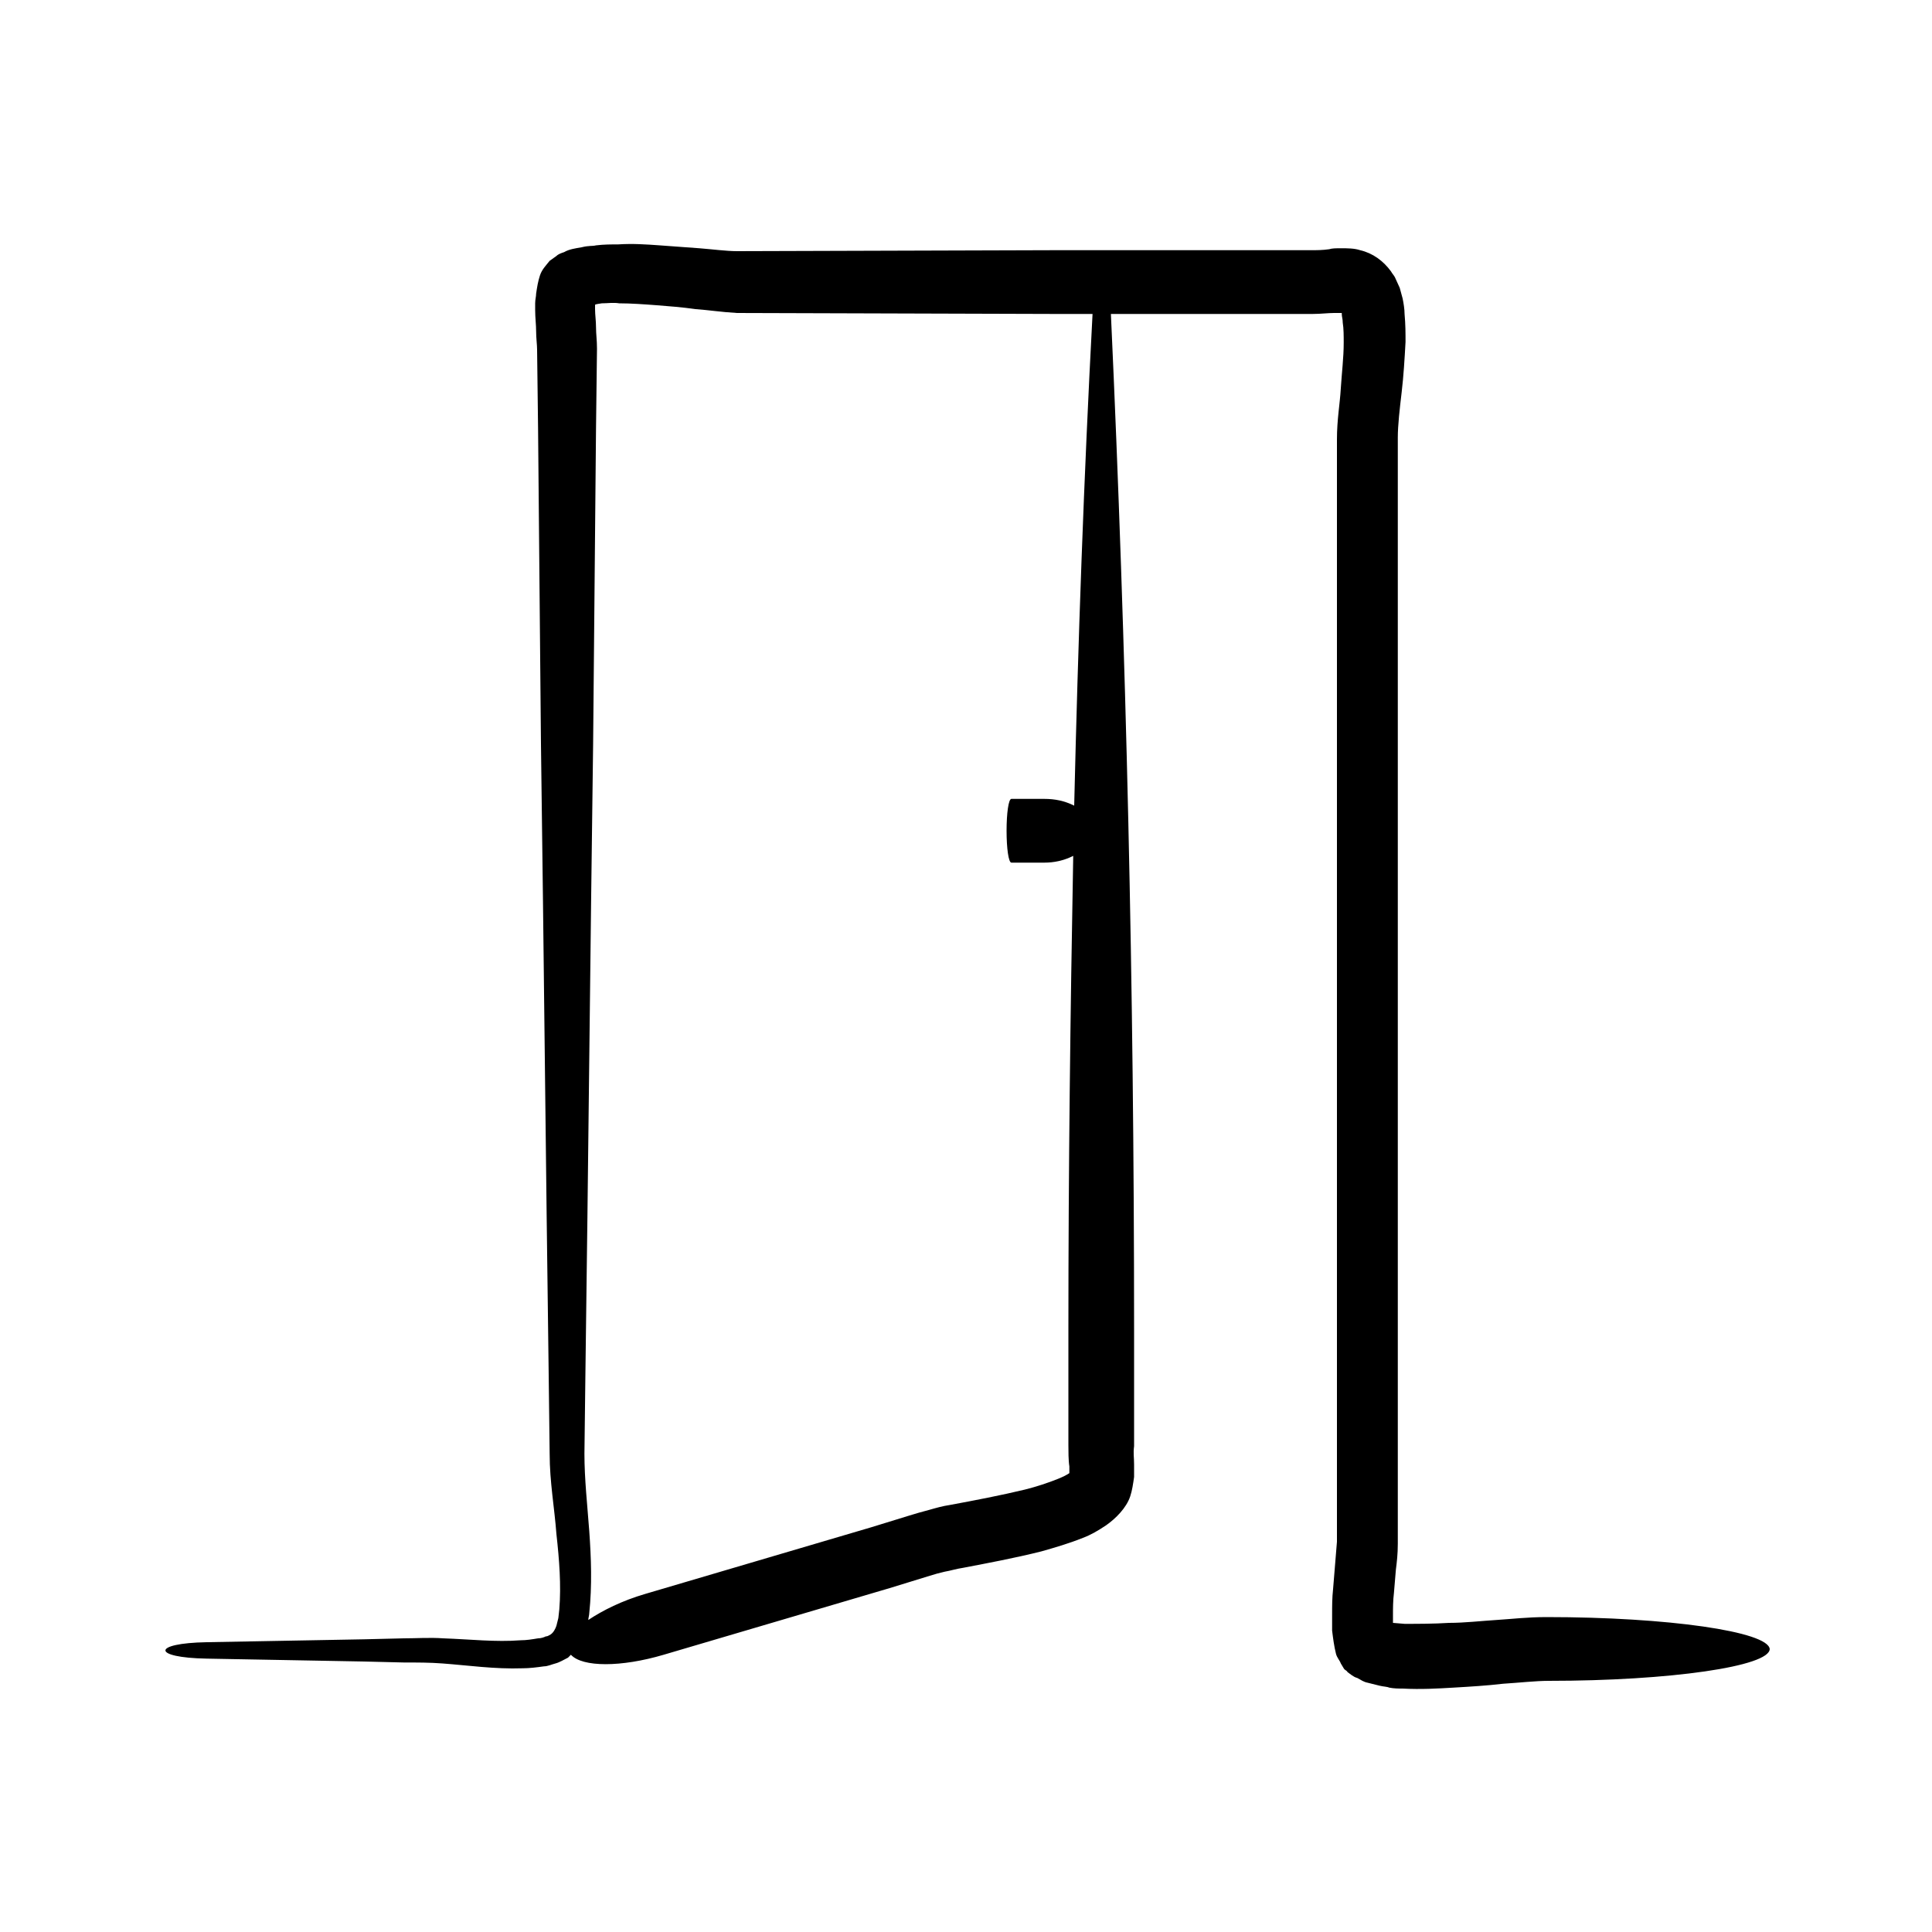 <svg id="Layer_1" enable-background="new 0 0 200 200" viewBox="0 0 200 200" xmlns="http://www.w3.org/2000/svg"><path d="m160.1 167.4c-2 0-3.6.2-5.2.3s-3.3.3-4.9.3c-1.6.1-3.2.1-4.6.1l-1.2-.1c0 .1 0-.1 0-.3v-.5c0-.7 0-1.5.1-2.3l.2-2.4c.1-.8.2-1.6.2-2.7v-10.1-39.7-39.8-19.9-5c0-1.3.2-3 .4-4.7s.3-3.4.4-5.2c0-.9 0-1.8-.1-2.9 0-.5-.1-1.1-.2-1.6l-.3-1.1-.5-1.1c-.1-.2-.3-.4-.4-.6-.8-1.1-1.9-1.9-3.2-2.2-.6-.2-1.3-.2-2-.2-.5 0-.9 0-1.2.1-.7.1-1.3.1-1.9.1h-2-8.2-16.4l-32.8.1c-1.1 0-2.6-.2-3.9-.3-1.4-.1-2.7-.2-4.1-.3s-2.8-.2-4.3-.1c-.7 0-1.5 0-2.3.1-.4.1-.7 0-1.5.2-.6.1-1.3.2-1.8.5-.3.1-.6.2-.8.4l-.7.5c-.4.5-.8.9-1 1.5s-.3 1.2-.4 1.9c0 .3-.1.6-.1 1v.7c0 .8.1 1.5.1 2.2s.1 1.4.1 1.9l.1 8.1c.1 10.9.2 21.8.3 32.7.3 21.8.5 43.5.8 65.3l.1 8.2c0 2.9.5 5.6.7 8.3.3 2.7.5 5.3.3 7.8l-.1.9-.2.8c-.1.3-.3.7-.6.9-.2.1-.3.2-.5.2-.2.1-.5.2-.8.2-.6.1-1.2.2-1.8.2-2.6.2-5.2-.1-8-.2-1.4-.1-2.8 0-4.1 0l-4.1.1-16.3.3c-5.7.1-5.7 1.6 0 1.7l16.3.3 4.1.1c1.4 0 2.7 0 4 .1 2.7.2 5.4.6 8.3.5.7 0 1.5-.1 2.2-.2.4 0 .8-.2 1.2-.3s.9-.4 1.3-.6c.1-.1.2-.2.3-.3 1.2 1.3 5.2 1.3 9.6 0l15.6-4.6 7.8-2.3 3.9-1.2 1-.3.8-.2c.6-.1 1.2-.3 1.9-.4 2.6-.5 5.3-1 8.1-1.7 1.4-.4 2.8-.8 4.3-1.4.8-.3 1.5-.7 2.4-1.3 1-.7 2.1-1.8 2.5-3 .2-.6.3-1.3.4-2 0-.6 0-1 0-1.3 0-.8-.1-1.1 0-1.9v-4.1-8.1c0-35.1-.8-70.1-2.4-105h10.6 8.2 2.1c.8 0 1.6-.1 2.2-.1h.8v.1c0 .3.1.5.1.9.1.6.1 1.4.1 2.1 0 1.5-.2 3.1-.3 4.7-.1 1.7-.4 3.2-.4 5.3v5 19.9 39.6 39.8 9.8l-.4 4.9c-.1.9-.1 1.7-.1 2.7v.7.9c.1.8.2 1.6.4 2.4.1.4.4.7.5 1l.3.5c.1.2.3.2.4.4.3.2.6.5 1 .6.4.2.6.4 1.1.5l1.2.3c.4.1.8.1 1 .2.5.1 1 .1 1.4.1 1.9.1 3.6 0 5.3-.1s3.4-.2 5.1-.4c1.6-.1 3.4-.3 4.7-.3 12.6 0 22.9-1.5 22.9-3.3-.2-1.8-10.5-3.3-23.1-3.3zm-48.9-84c-1-.5-2-.7-3.1-.7h-3.4c-.3 0-.5 1.5-.5 3.3s.2 3.3.5 3.3h3.4c1 0 2-.2 3-.7-.3 16.3-.5 32.5-.5 48.8v8.1 4.1c0 .6 0 1.6.1 2.2v.7c-.3.2-.7.4-1.2.6-1 .4-2.2.8-3.4 1.1-2.5.6-5.1 1.1-7.8 1.6-.7.1-1.4.3-2.1.5l-1.1.3-1 .3-3.9 1.2-7.8 2.3-15.6 4.6c-2.4.7-4.4 1.7-5.9 2.7 0-.2.1-.5.1-.7.3-2.9.2-5.7 0-8.5-.2-2.7-.5-5.4-.5-8l.1-8.2c.3-21.7.5-43.5.8-65.3.1-10.9.2-21.8.3-32.7l.1-8.2c0-.9-.1-1.5-.1-2.2s-.1-1.3-.1-1.9v-.3-.1c0-.1.1-.1.1-.1.1 0-.1 0 .6-.1.6 0 1.2-.1 1.8 0 1.2 0 2.6.1 3.9.2s2.6.2 4 .4c1.4.1 2.6.3 4.3.4l32.8.1h4c-.9 16.9-1.5 33.9-1.9 50.9z"/></svg>